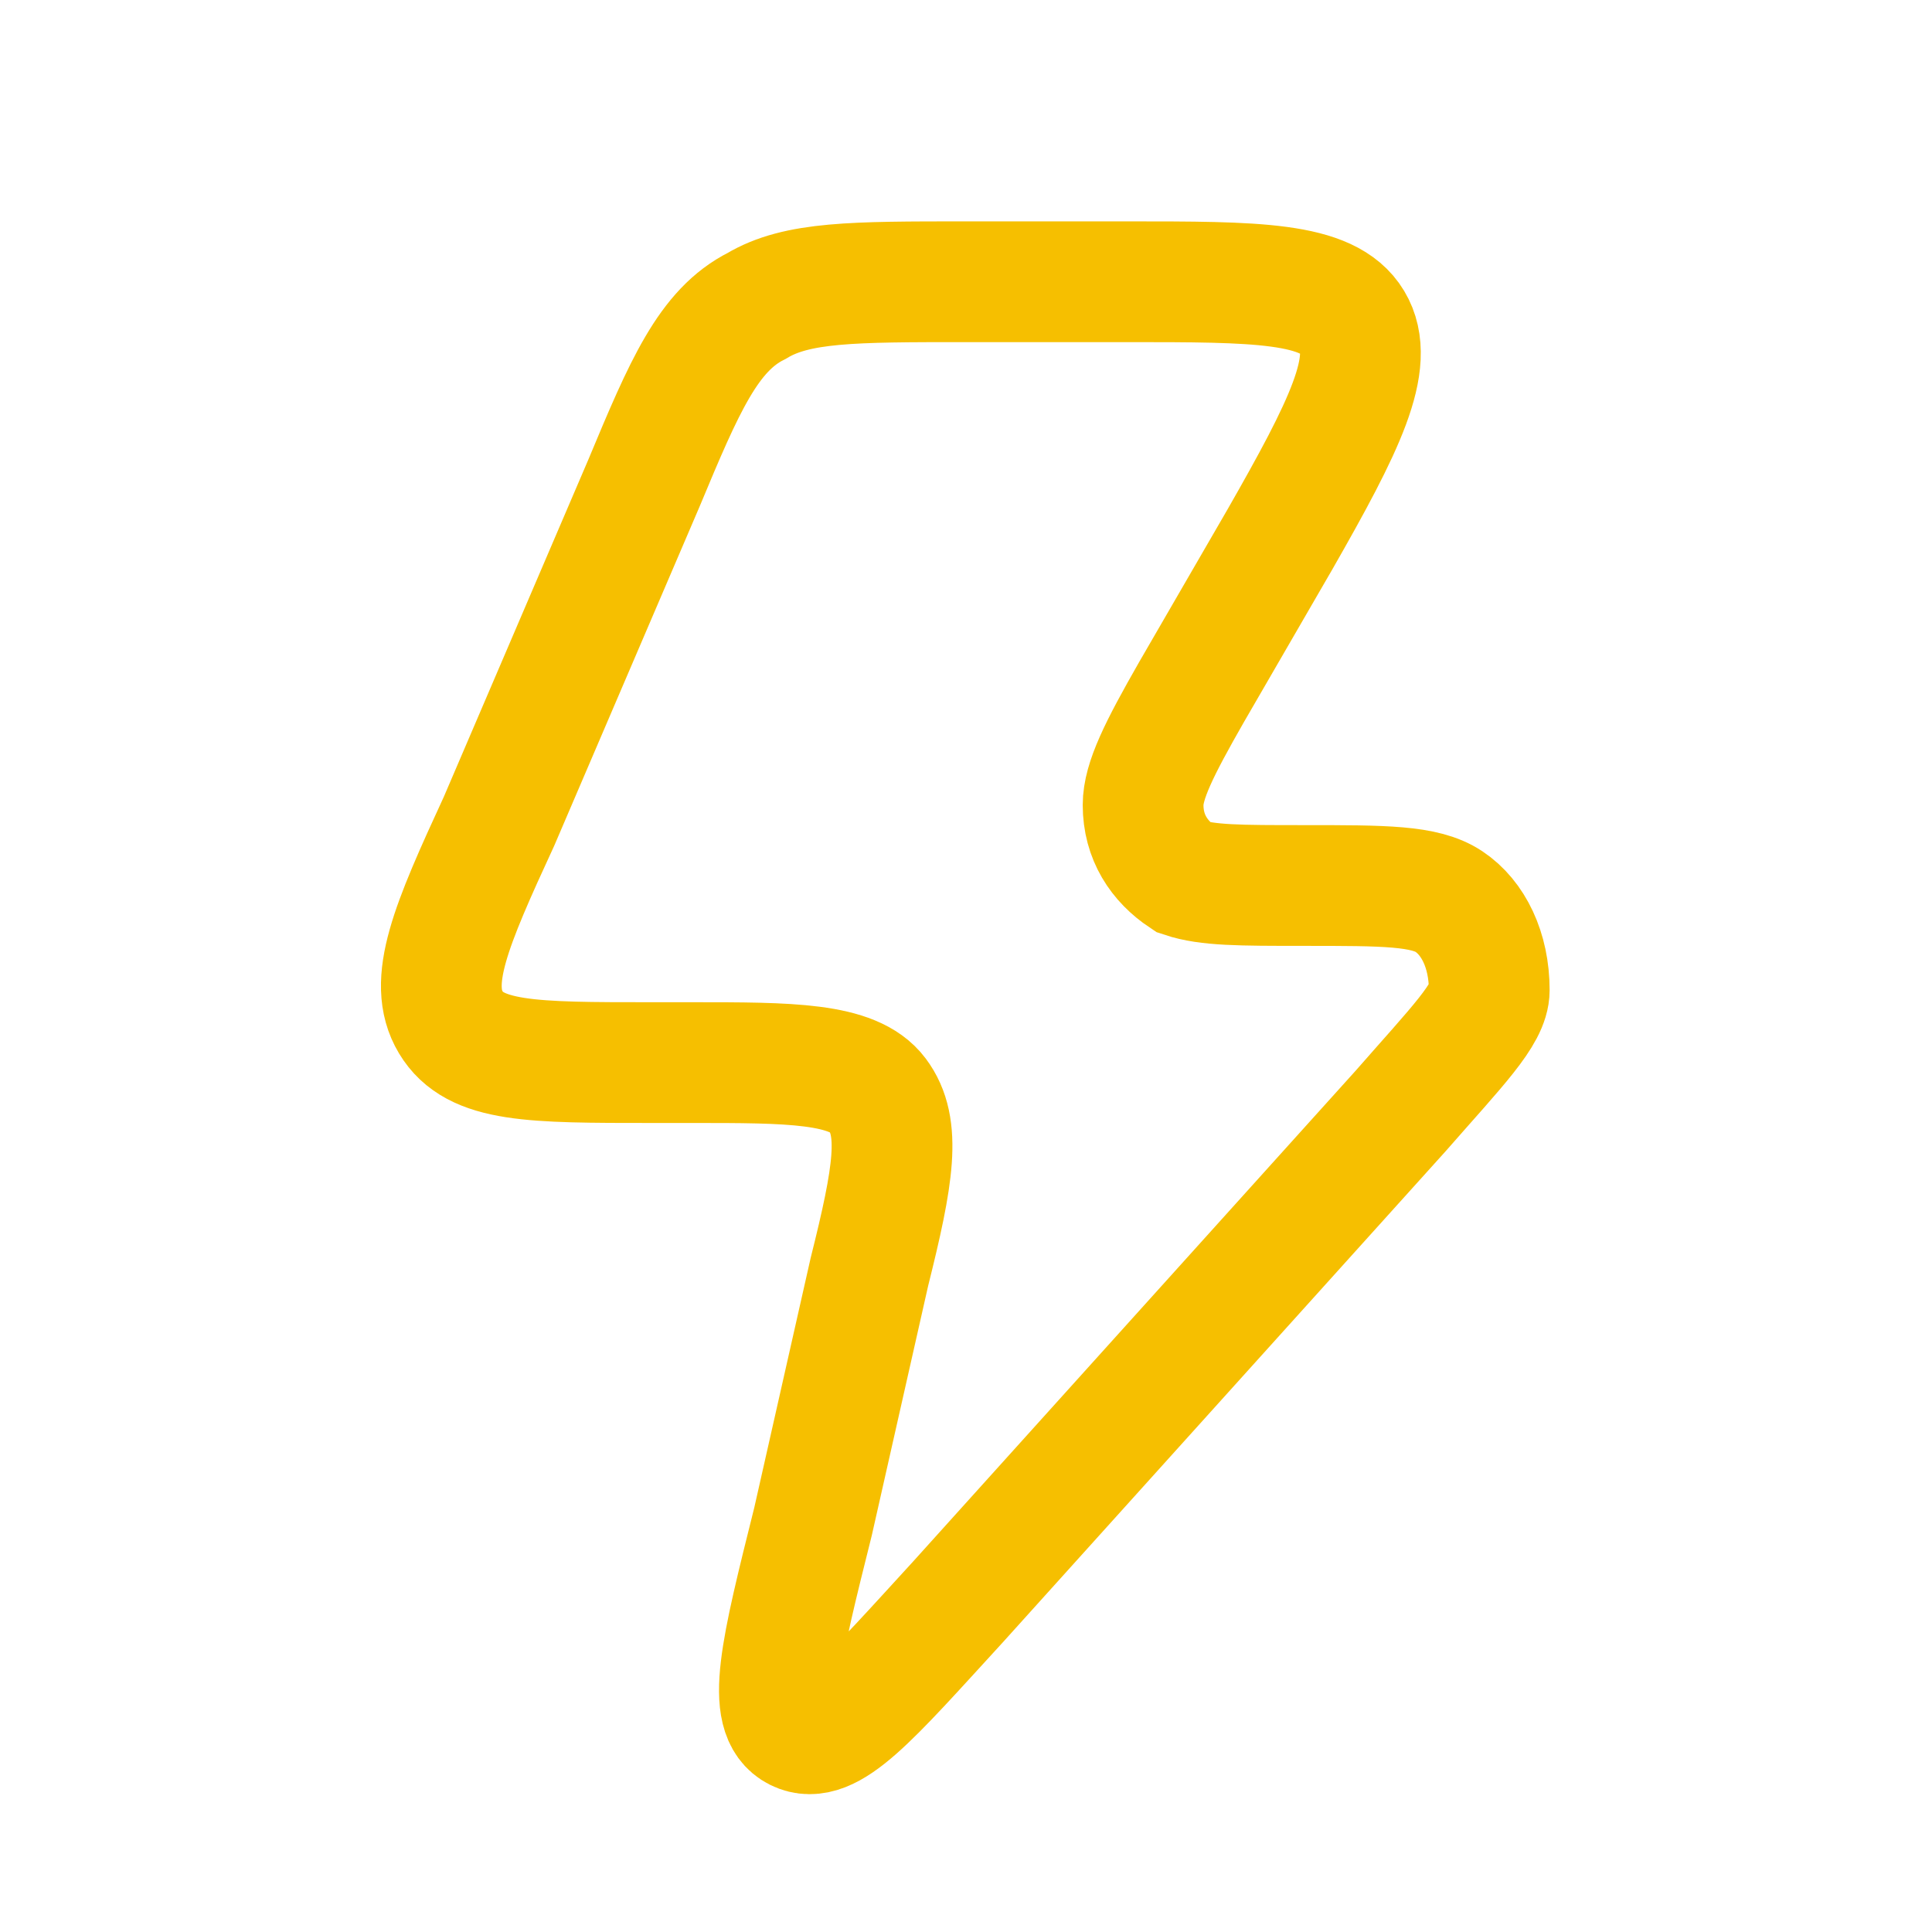 <?xml version="1.0" encoding="utf-8"?>
<!-- Generator: Adobe Illustrator 27.9.6, SVG Export Plug-In . SVG Version: 9.03 Build 54986)  -->
<svg version="1.1" id="Laag_1" xmlns="http://www.w3.org/2000/svg" xmlns:xlink="http://www.w3.org/1999/xlink" x="0px" y="0px"
	 viewBox="0 0 24 24" style="enable-background:new 0 0 24 24;" xml:space="preserve">
<style type="text/css">
	.st0{fill:none;stroke:#F6BF00;stroke-width:1.5;stroke-linecap:round;}
</style>
<path class="st0" d="M8.6,13.2H8.1c-1.5,0-2.2,0-2.5-0.5c-0.3-0.5,0-1.2,0.6-2.5L8,6c0.5-1.2,0.8-1.9,1.4-2.2
	c0.5-0.3,1.2-0.3,2.6-0.3H14c1.6,0,2.5,0,2.8,0.5c0.3,0.5-0.1,1.3-0.9,2.7l-1.1,1.9c-0.4,0.7-0.6,1.1-0.6,1.4c0,0.4,0.2,0.7,0.5,0.9
	C15,11,15.4,11,16.2,11c1,0,1.5,0,1.8,0.2c0.3,0.2,0.5,0.6,0.5,1.1c0,0.3-0.4,0.7-1.1,1.5l-5.5,6.1c-1.1,1.2-1.6,1.8-2,1.6
	c-0.4-0.2-0.2-1,0.2-2.6l0.7-3.1c0.3-1.2,0.4-1.8,0.1-2.2S9.8,13.2,8.6,13.2z"/>
</svg>
